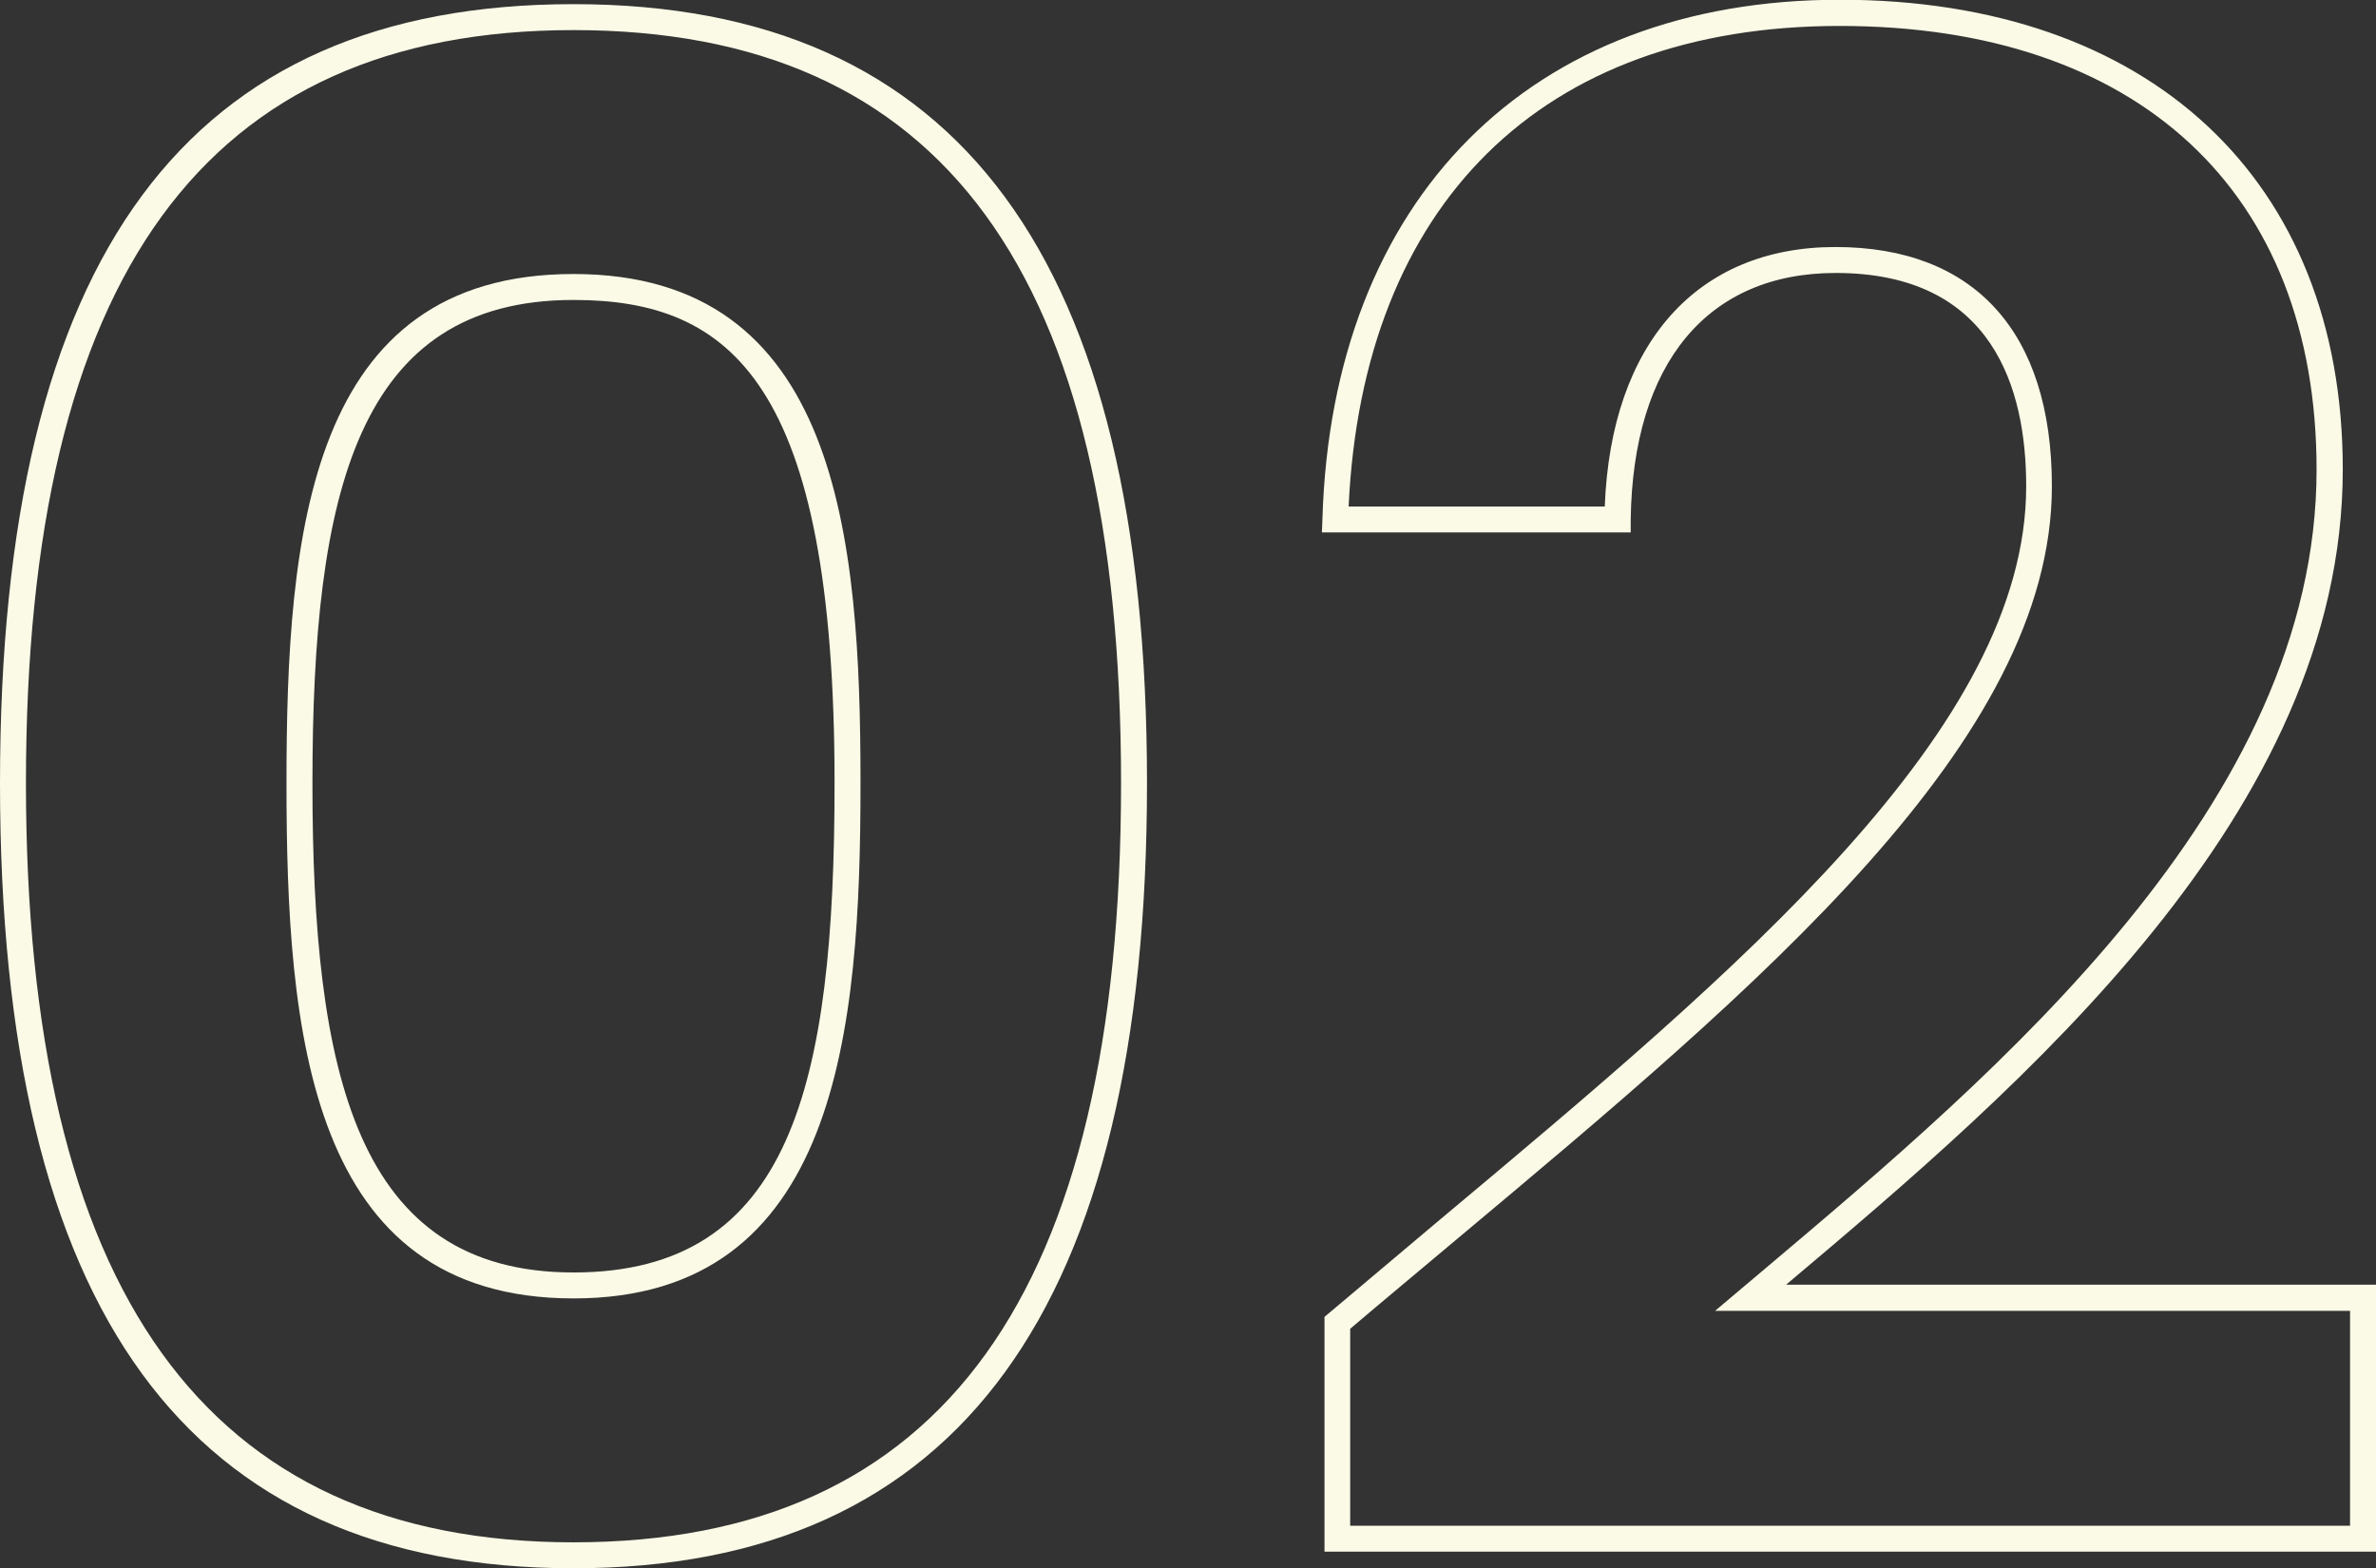 <?xml version="1.0" encoding="UTF-8"?>
<svg id="_レイヤー_2" data-name="レイヤー 2" xmlns="http://www.w3.org/2000/svg" viewBox="0 0 91.56 60.44">
  <rect x="0" y="0" width="91.56" height="60.44" fill="#333333" stroke="none"/>
  <defs>
    <style>
      .cls-1 {
        fill: #fafae6;
        stroke-width: 0px;
      }
    </style>
  </defs>
  <g id="_02-コースの目的と参加対象者" data-name="02-コースの目的と参加対象者">
    <g>
      <path class="cls-1" d="M22.1,60.44C7.23,60.44,0,50.54,0,30.18S7.23.16,22.1.16s22.1,9.82,22.1,30.02-7.23,30.26-22.1,30.26ZM22.1,1.16C7.9,1.16,1,10.65,1,30.18s6.9,29.26,21.1,29.26,21.1-9.57,21.1-29.26S36.3,1.16,22.1,1.16ZM22.1,50.04c-10.21,0-11.06-10.25-11.06-19.86s.85-19.62,11.06-19.62,11.06,10.13,11.06,19.62-.85,19.86-11.06,19.86ZM22.1,11.56c-8.35,0-10.06,7.44-10.06,18.62s1.68,18.86,10.06,18.86,10.06-7.22,10.06-18.86c0-15.45-4.02-18.62-10.06-18.62Z"/>
      <path class="cls-1" d="M91.56,59.8h-40.52v-9.05l.18-.15c1.4-1.18,2.8-2.36,4.19-3.53,11.66-9.76,22.67-18.98,22.67-28.33,0-3.75-1.27-8.22-7.34-8.22-4.94,0-7.82,3.47-7.9,9.51v.49h-11.9l.02-.52c.37-12.34,8.01-20.01,19.94-20.01s19.38,6.94,19.38,18.1c0,13.25-12.34,23.74-21.45,31.42h22.73v10.28ZM52.04,58.8h38.52v-8.28h-24.47l1.92-1.62c8.97-7.57,21.26-17.93,21.26-30.8,0-10.71-6.87-17.1-18.38-17.1s-18.38,6.91-18.92,18.52h9.87c.24-6.27,3.54-10,8.89-10s8.34,3.27,8.34,9.22c0,9.82-11.19,19.19-23.03,29.1-1.33,1.12-2.68,2.24-4.01,3.37v7.59Z"/>
    </g>
  </g>
</svg>